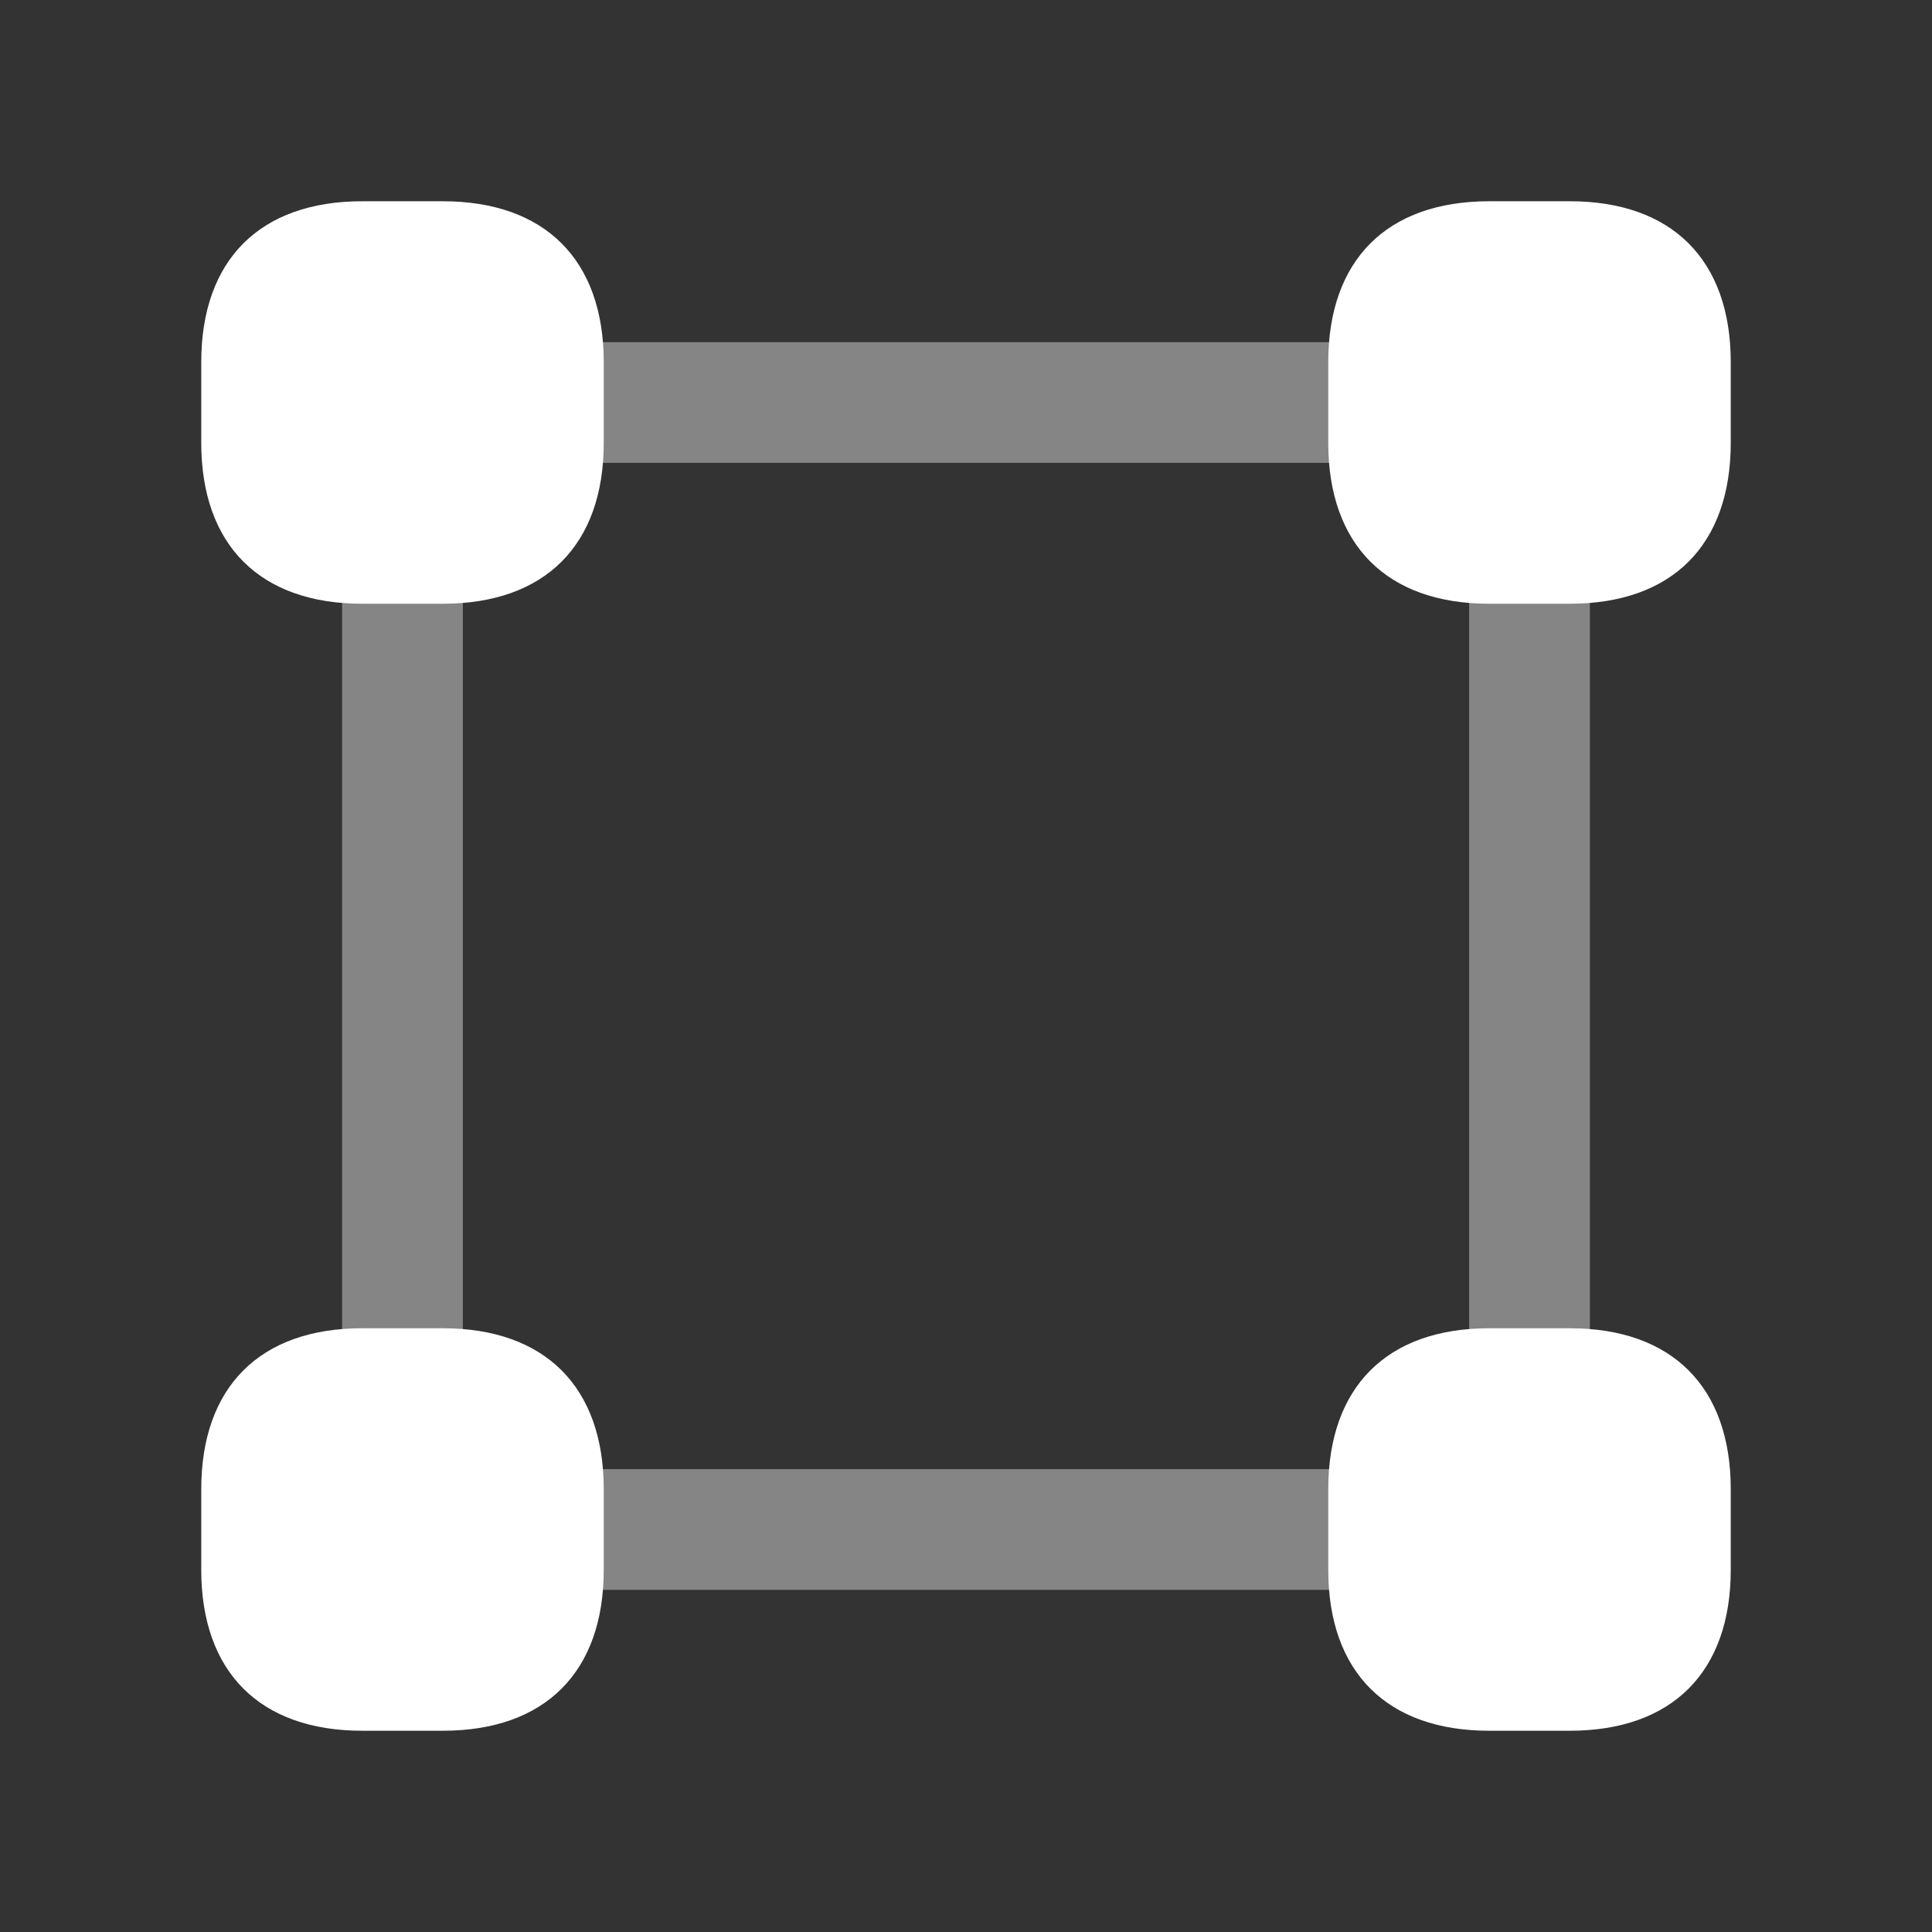 <svg xmlns="http://www.w3.org/2000/svg" width="48" height="48" viewBox="0 0 48 48" fill="none"><rect x="0" y="0" width="48" height="48" fill="#333333" stroke="none"/><path d="M39 33H37C34.458 33 33 34.458 33 37V39C33 41.542 34.458 43 37 43H39C41.542 43 43 41.542 43 39V37C43 34.458 41.542 33 39 33Z" fill="white"></path><path d="M11 33H9C6.458 33 5 34.458 5 37V39C5 41.542 6.458 43 9 43H11C13.542 43 15 41.542 15 39V37C15 34.458 13.542 33 11 33Z" fill="white"></path><path d="M39 5H37C34.458 5 33 6.458 33 9V11C33 13.542 34.458 15 37 15H39C41.542 15 43 13.542 43 11V9C43 6.458 41.542 5 39 5Z" fill="white"></path><path d="M11 5H9C6.458 5 5 6.458 5 9V11C5 13.542 6.458 15 9 15H11C13.542 15 15 13.542 15 11V9C15 6.458 13.542 5 11 5Z" fill="white"></path><path opacity="0.4" d="M34 11.5H14C13.172 11.5 12.5 10.828 12.5 10C12.5 9.172 13.172 8.5 14 8.5H34C34.828 8.5 35.5 9.172 35.5 10C35.5 10.828 34.828 11.5 34 11.5Z" fill="white"></path><path opacity="0.4" d="M38 35.5C37.172 35.5 36.5 34.828 36.5 34V14C36.5 13.172 37.172 12.5 38 12.5C38.828 12.5 39.5 13.172 39.5 14V34C39.5 34.828 38.828 35.5 38 35.5Z" fill="white"></path><path opacity="0.4" d="M10 35.5C9.172 35.5 8.5 34.828 8.5 34V14C8.5 13.172 9.172 12.5 10 12.5C10.828 12.5 11.5 13.172 11.5 14V34C11.5 34.828 10.828 35.5 10 35.5Z" fill="white"></path><path opacity="0.4" d="M34 39.5H14C13.172 39.5 12.5 38.828 12.5 38C12.5 37.172 13.172 36.5 14 36.5H34C34.828 36.5 35.5 37.172 35.5 38C35.5 38.828 34.828 39.5 34 39.5Z" fill="white"></path></svg>